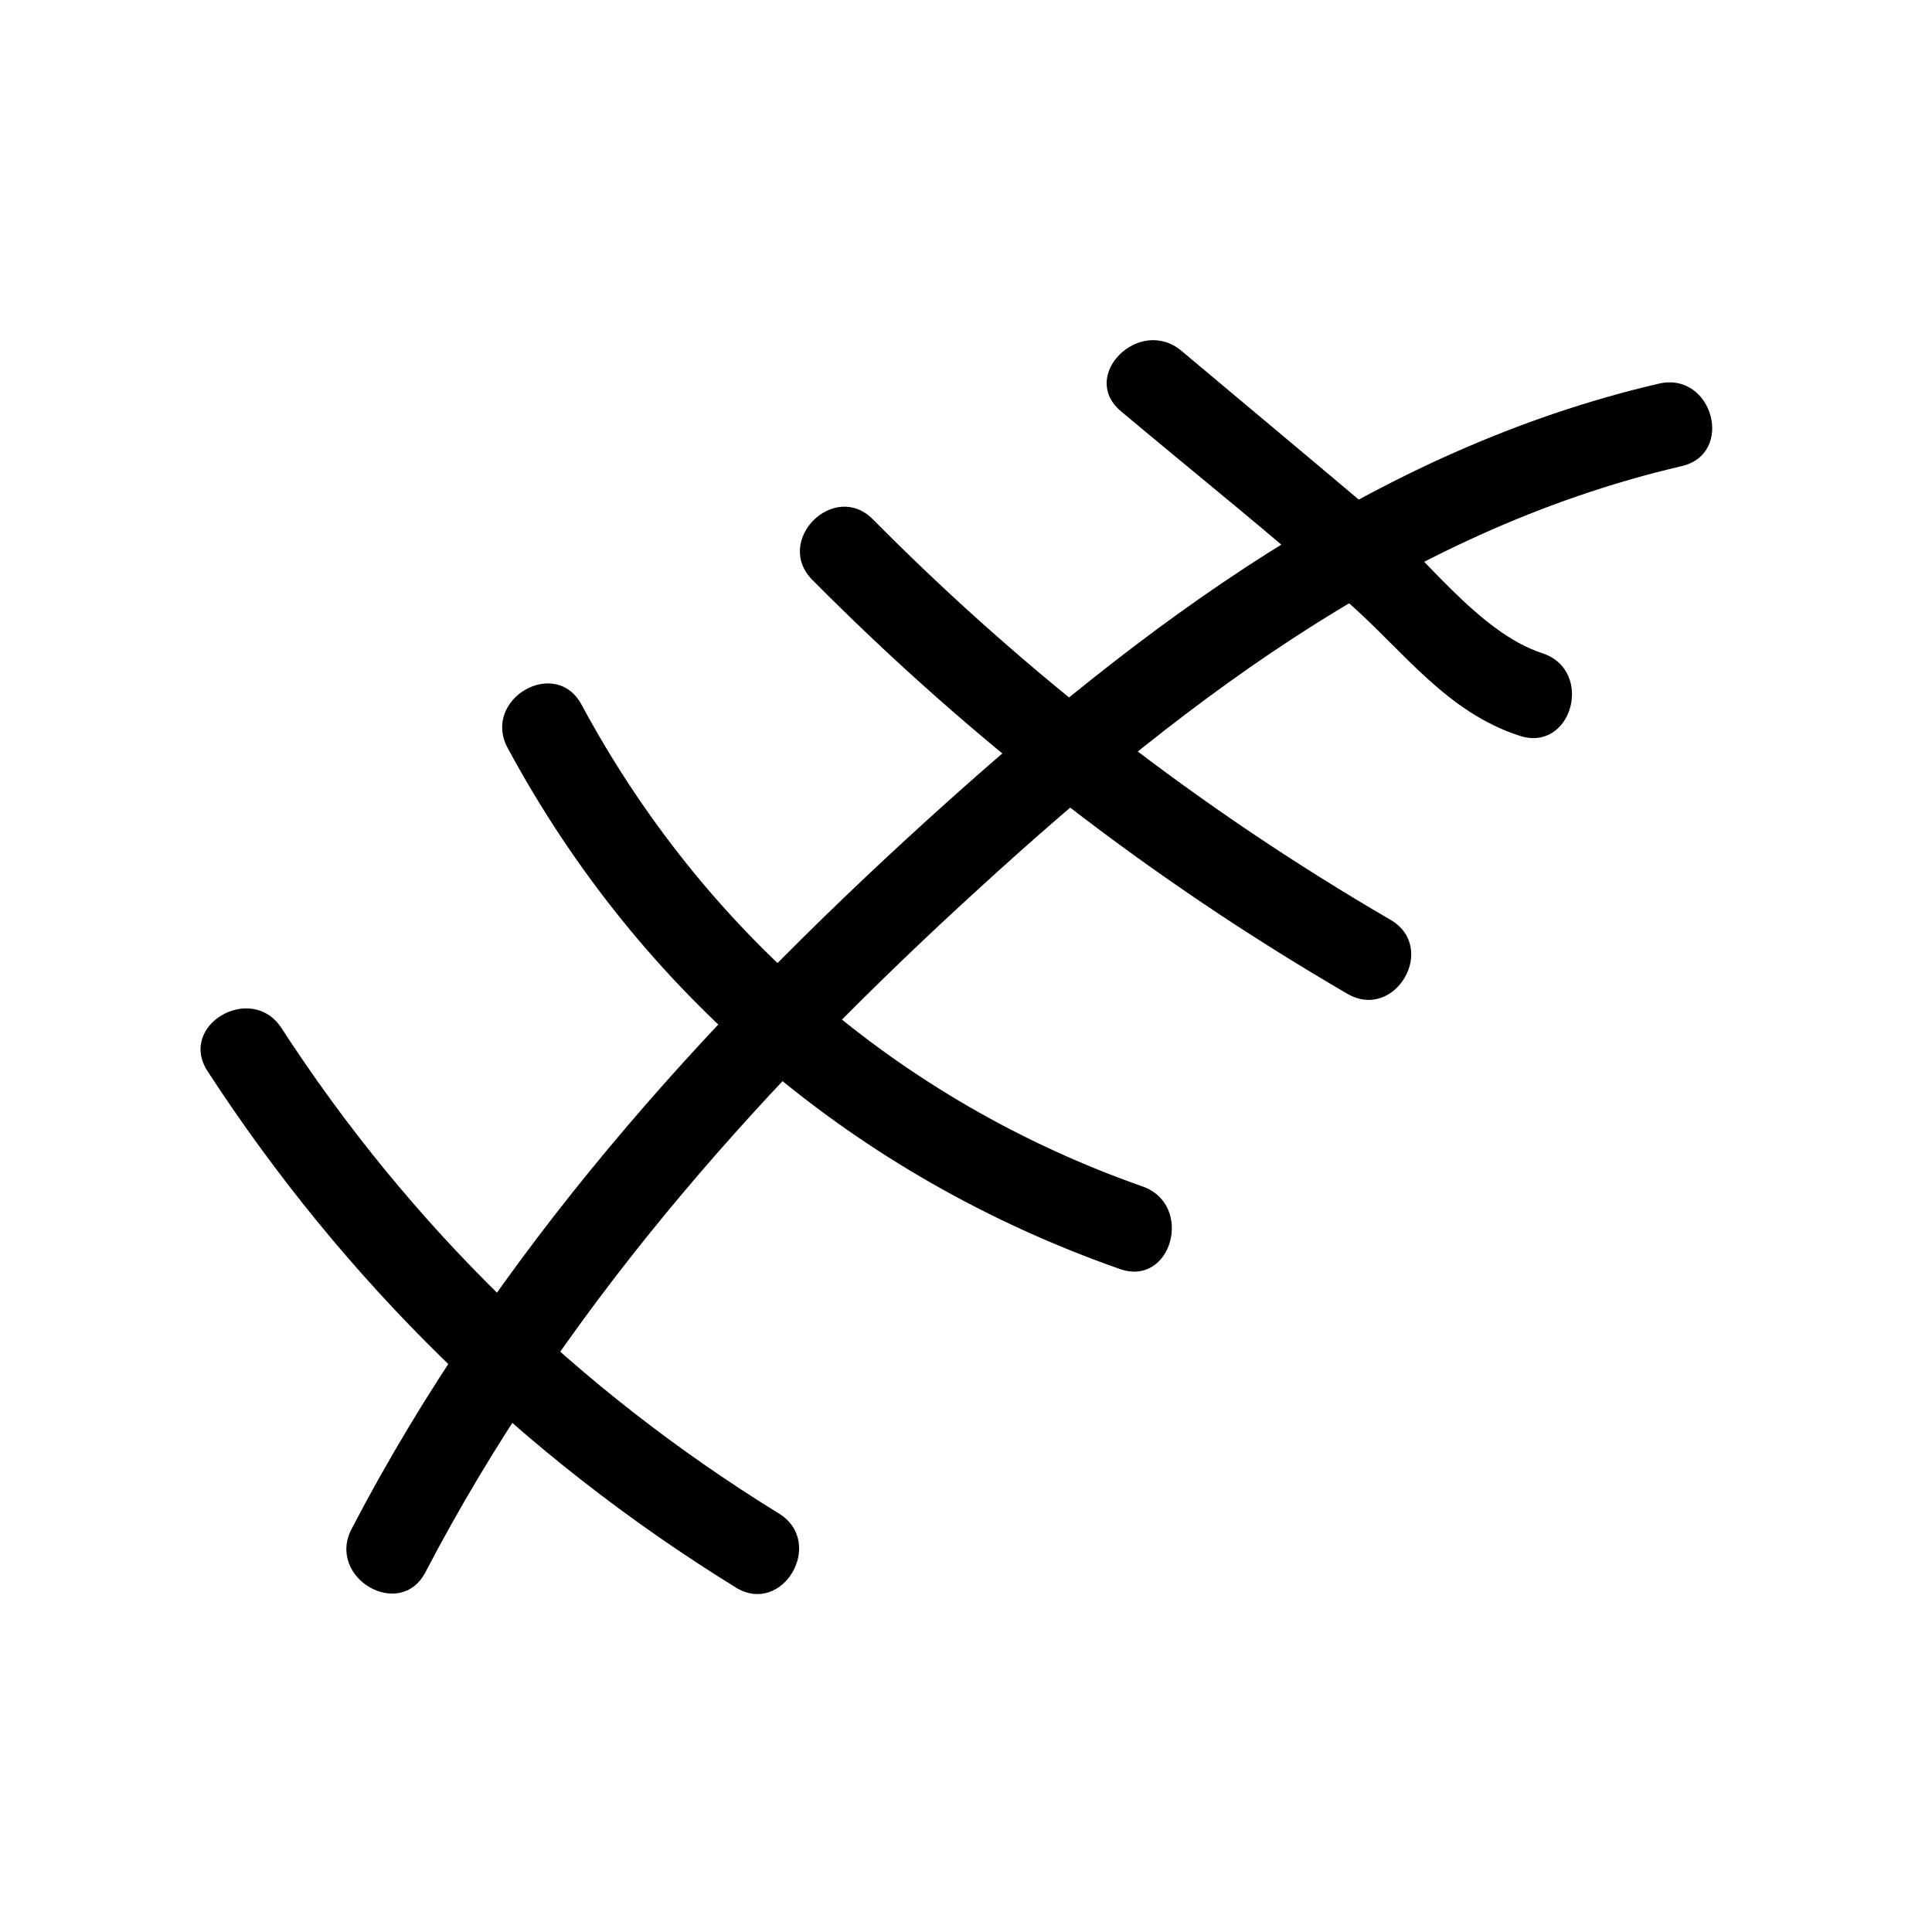 <?xml version="1.0" encoding="UTF-8"?>
<!-- Uploaded to: SVG Repo, www.svgrepo.com, Generator: SVG Repo Mixer Tools -->
<svg fill="#000000" width="800px" height="800px" version="1.1" viewBox="144 144 512 512" xmlns="http://www.w3.org/2000/svg">
 <g>
  <path d="m256.77 560.61c35.418-67.914 85.848-125.05 141.87-176.74 55.52-51.238 116.03-98.898 191-116.33 14.207-3.324 8.211-25.191-6.047-21.867-75.32 17.531-137.14 64.184-193.41 115.22-60.355 54.766-115.17 115.68-153 188.27-6.75 12.949 12.848 24.434 19.598 11.438z"/>
  <path d="m441.06 252.99c20.254 16.977 41.012 33.555 60.758 51.137 14.559 12.949 25.695 28.617 44.891 34.863 13.906 4.535 19.852-17.332 6.047-21.867-17.027-5.543-31.641-26.348-45.242-37.836-16.777-14.156-33.605-28.215-50.43-42.32-11.137-9.32-27.207 6.652-16.023 16.023z"/>
  <path d="m359.29 297.68c42.371 42.773 89.727 79.398 141.77 109.68 12.645 7.356 24.082-12.242 11.438-19.598-50.383-29.32-96.125-64.688-137.19-106.15-10.277-10.332-26.301 5.691-16.023 16.07z"/>
  <path d="m278.53 342.21c35.215 65.344 92.246 113.51 162.23 138.09 13.805 4.836 19.699-17.027 6.047-21.867-64.488-22.668-116.33-67.609-148.68-127.66-6.902-12.895-26.5-1.461-19.598 11.438z"/>
  <path d="m199.03 427.91c36.227 55.723 83.383 101.87 139.96 136.79 12.445 7.656 23.832-11.941 11.438-19.598-53.305-32.848-97.738-76.125-131.85-128.67-7.91-12.145-27.559-0.809-19.551 11.484z"/>
 </g>
</svg>